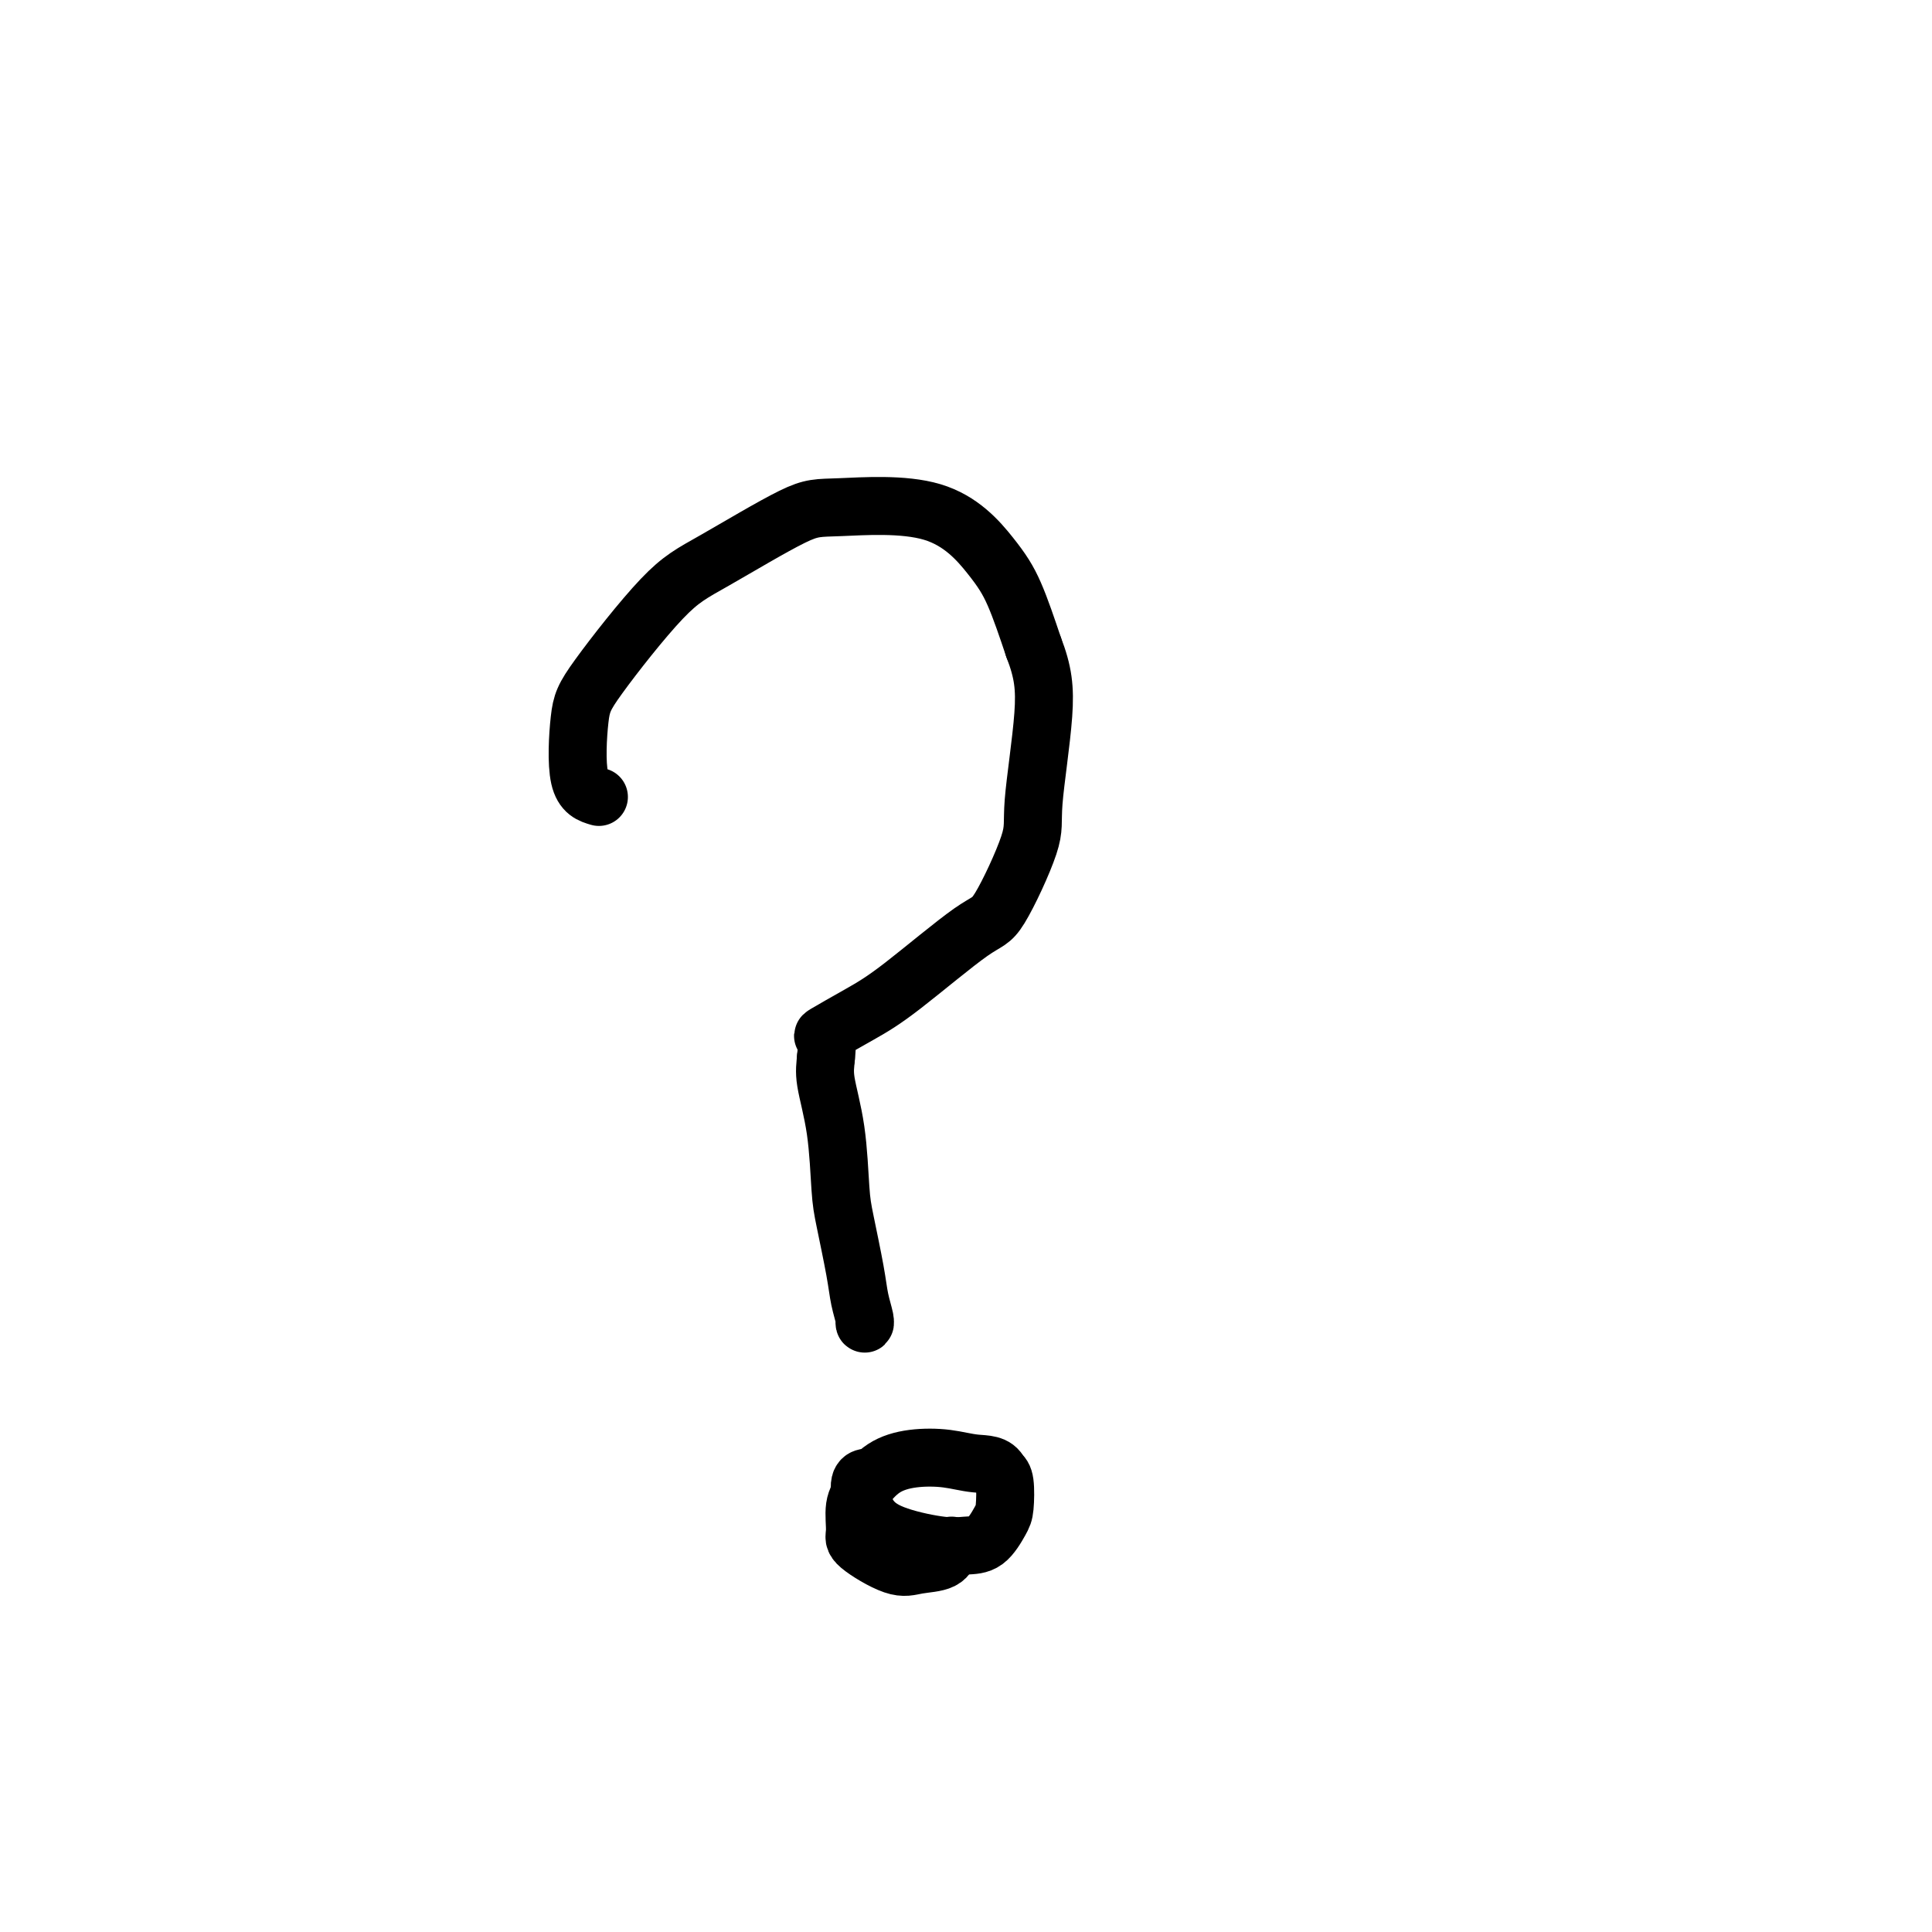 <svg viewBox='0 0 400 400' version='1.1' xmlns='http://www.w3.org/2000/svg' xmlns:xlink='http://www.w3.org/1999/xlink'><g fill='none' stroke='#000000' stroke-width='12' stroke-linecap='round' stroke-linejoin='round'><path d='M124,165c-1.659,-0.487 -3.319,-0.974 -4,-4c-0.681,-3.026 -0.384,-8.591 0,-12c0.384,-3.409 0.855,-4.664 4,-9c3.145,-4.336 8.962,-11.754 13,-16c4.038,-4.246 6.295,-5.320 11,-8c4.705,-2.680 11.857,-6.967 16,-9c4.143,-2.033 5.276,-1.813 10,-2c4.724,-0.187 13.039,-0.782 19,1c5.961,1.782 9.566,5.941 12,9c2.434,3.059 3.695,5.017 5,8c1.305,2.983 2.652,6.992 4,11'/><path d='M214,134c1.973,5.110 2.407,8.386 2,14c-0.407,5.614 -1.653,13.565 -2,18c-0.347,4.435 0.207,5.353 -1,9c-1.207,3.647 -4.174,10.022 -6,13c-1.826,2.978 -2.510,2.560 -6,5c-3.490,2.440 -9.786,7.737 -14,11c-4.214,3.263 -6.346,4.493 -9,6c-2.654,1.507 -5.830,3.290 -7,4c-1.170,0.710 -0.334,0.346 0,1c0.334,0.654 0.167,2.327 0,4'/><path d='M171,219c-0.107,1.474 -0.376,2.658 0,5c0.376,2.342 1.396,5.840 2,10c0.604,4.160 0.793,8.981 1,12c0.207,3.019 0.434,4.236 1,7c0.566,2.764 1.472,7.077 2,10c0.528,2.923 0.677,4.457 1,6c0.323,1.543 0.818,3.094 1,4c0.182,0.906 0.049,1.167 0,1c-0.049,-0.167 -0.014,-0.762 0,-1c0.014,-0.238 0.007,-0.119 0,0'/><path d='M180,306c-0.280,-0.073 -0.561,-0.145 -1,0c-0.439,0.145 -1.038,0.508 -1,2c0.038,1.492 0.712,4.112 2,6c1.288,1.888 3.189,3.042 6,4c2.811,0.958 6.533,1.718 9,2c2.467,0.282 3.681,0.087 5,0c1.319,-0.087 2.743,-0.065 4,-1c1.257,-0.935 2.347,-2.828 3,-4c0.653,-1.172 0.868,-1.623 1,-3c0.132,-1.377 0.181,-3.679 0,-5c-0.181,-1.321 -0.590,-1.660 -1,-2'/><path d='M207,305c-0.860,-1.944 -3.010,-1.805 -5,-2c-1.990,-0.195 -3.819,-0.725 -6,-1c-2.181,-0.275 -4.713,-0.295 -7,0c-2.287,0.295 -4.328,0.906 -6,2c-1.672,1.094 -2.975,2.672 -4,4c-1.025,1.328 -1.770,2.405 -2,4c-0.230,1.595 0.057,3.708 0,5c-0.057,1.292 -0.457,1.763 1,3c1.457,1.237 4.772,3.239 7,4c2.228,0.761 3.369,0.282 5,0c1.631,-0.282 3.752,-0.366 5,-1c1.248,-0.634 1.624,-1.817 2,-3'/></g>
</svg>